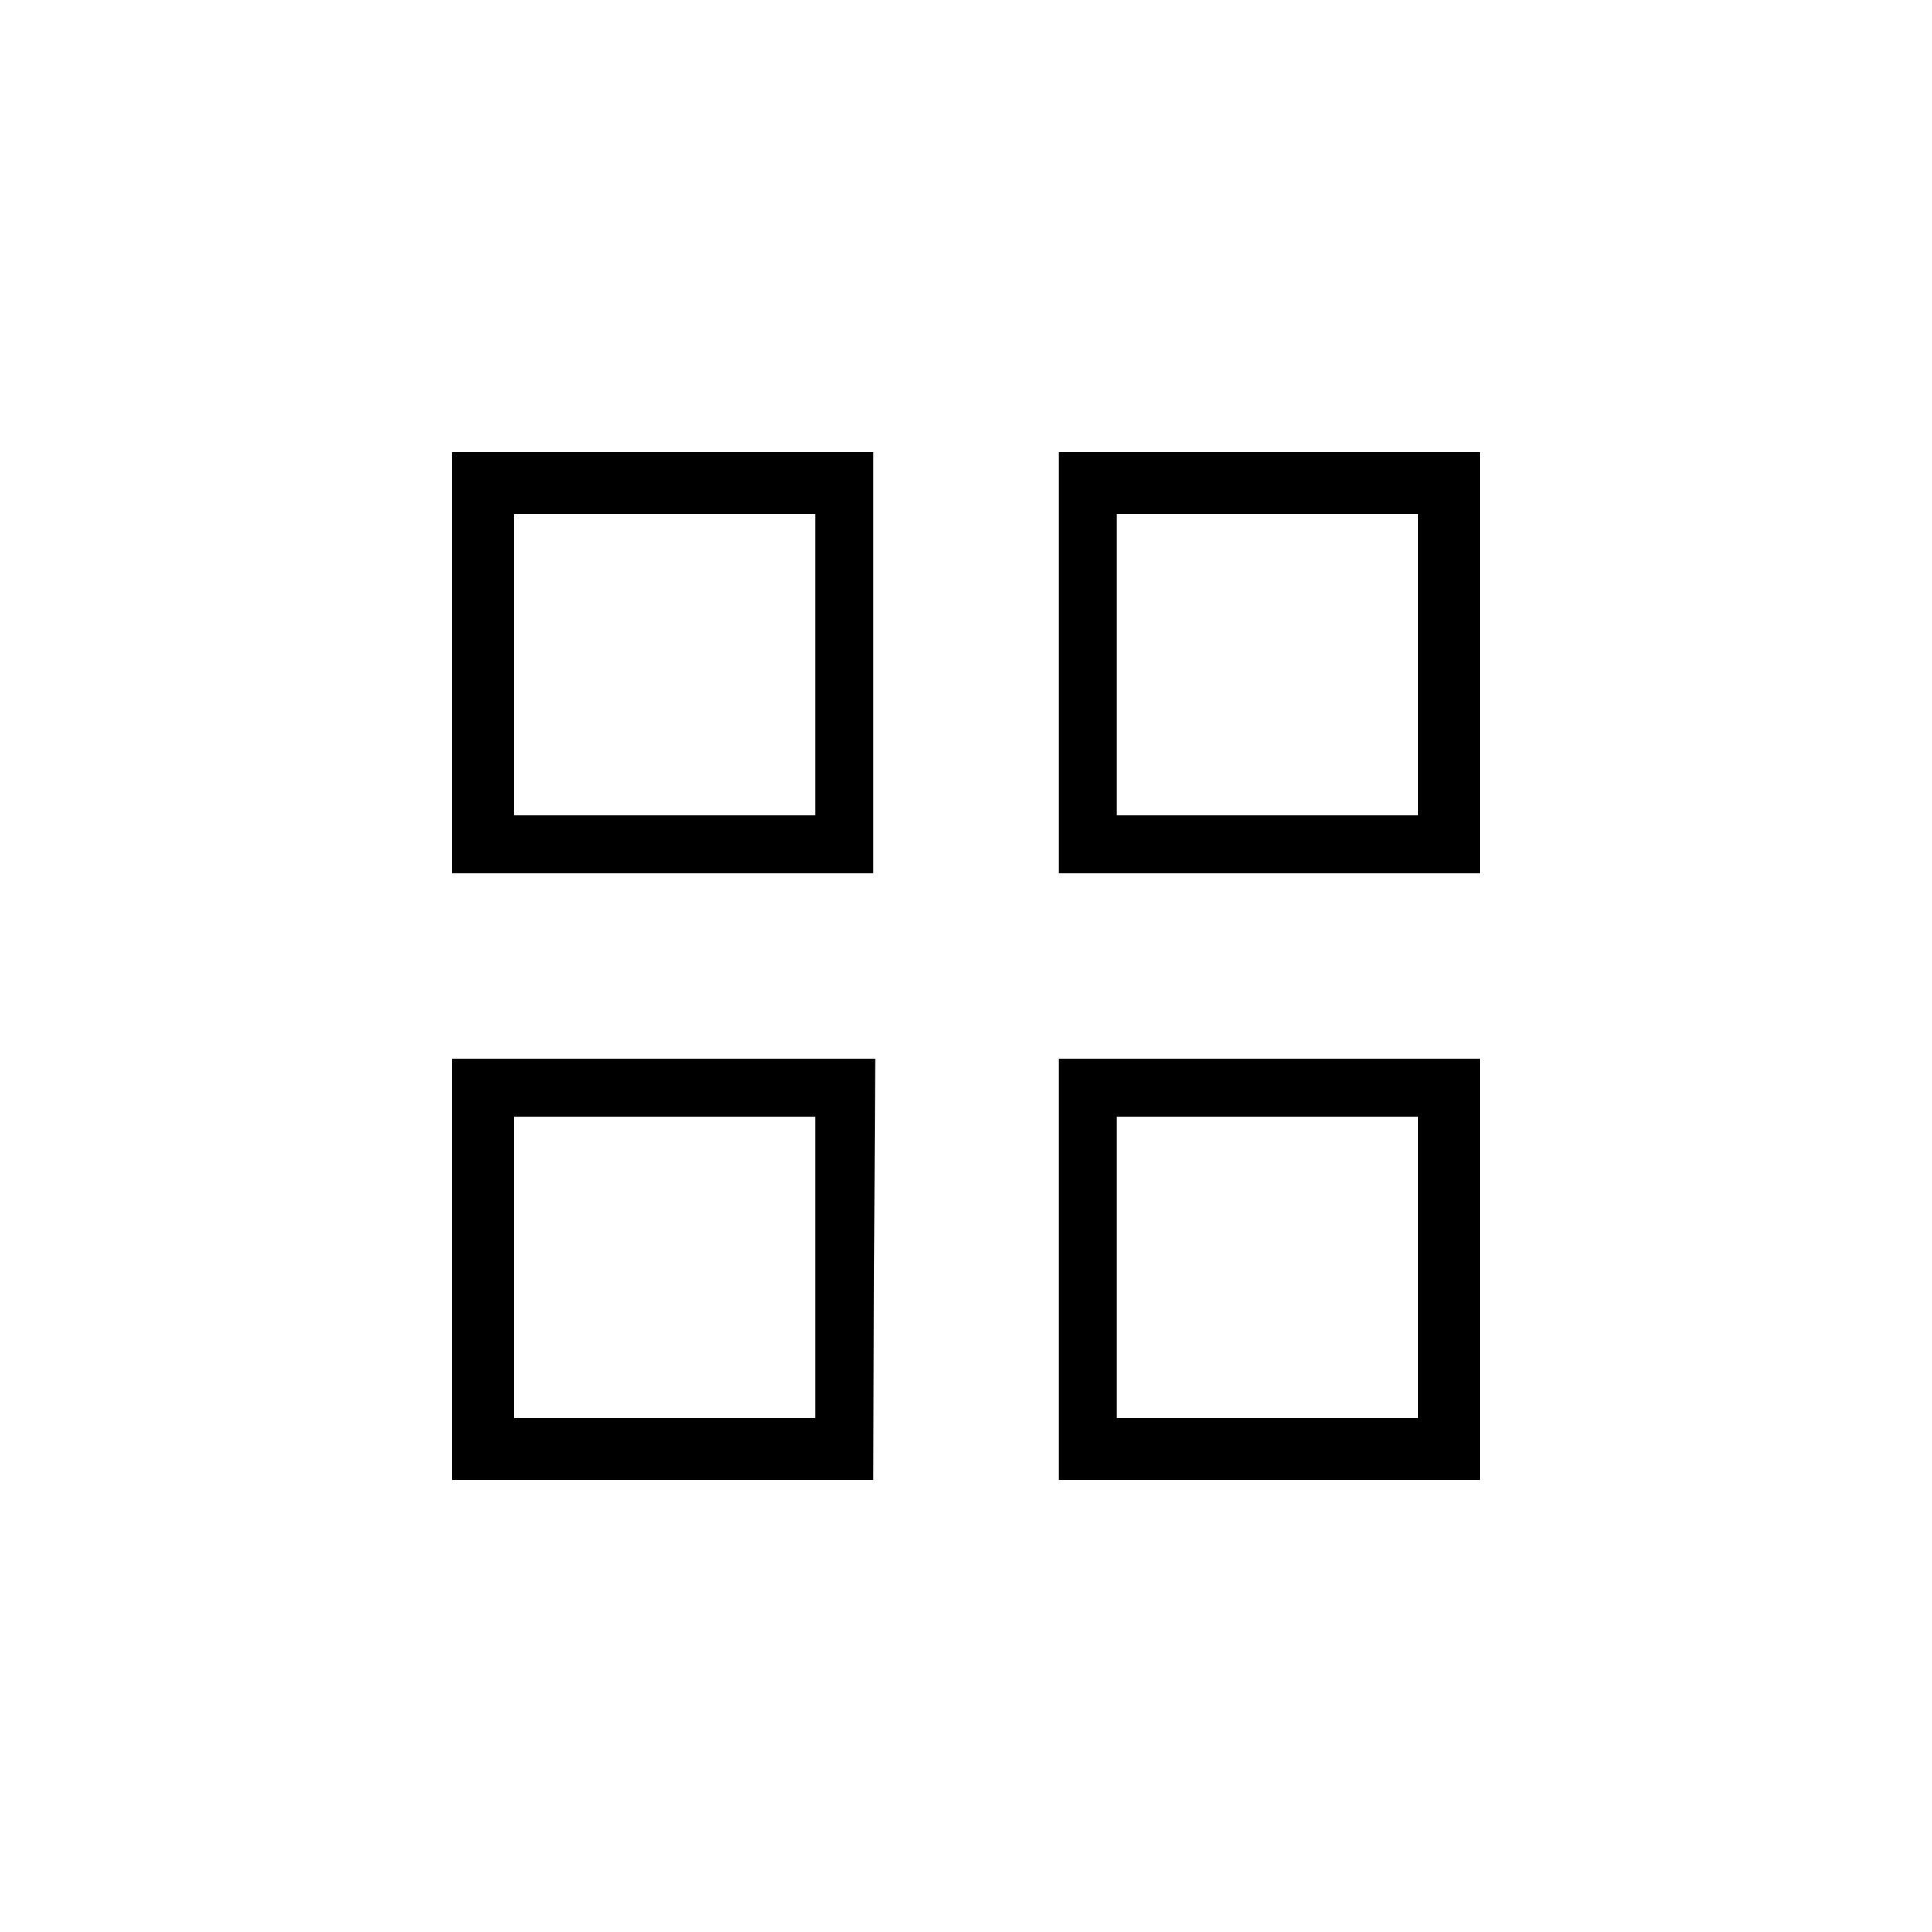 <?xml version="1.0" standalone="no"?>
<!DOCTYPE svg PUBLIC "-//W3C//DTD SVG 20010904//EN"
 "http://www.w3.org/TR/2001/REC-SVG-20010904/DTD/svg10.dtd">
<svg version="1.0" xmlns="http://www.w3.org/2000/svg"
 width="500pt" height="500pt" viewBox="0 0 500 500"
 preserveAspectRatio="xMidYMid meet">
<g transform="translate(0,500) scale(0.1,-0.1)"
fill="#000000" stroke="none">
<path d="M1170 3285 l0 -545 545 0 545 0 0 545 0 545 -545 0 -545 0 0 -545z
m940 -5 l0 -390 -390 0 -390 0 0 390 0 390 390 0 390 0 0 -390z"/>
<path d="M2740 3285 l0 -545 545 0 545 0 0 545 0 545 -545 0 -545 0 0 -545z
m930 -5 l0 -390 -390 0 -390 0 0 390 0 390 390 0 390 0 0 -390z"/>
<path d="M1170 1715 l0 -545 545 0 545 0 2 545 3 545 -547 0 -548 0 0 -545z
m940 5 l0 -390 -390 0 -390 0 0 390 0 390 390 0 390 0 0 -390z"/>
<path d="M2740 1715 l0 -545 545 0 545 0 0 545 0 545 -545 0 -545 0 0 -545z
m930 5 l0 -390 -390 0 -390 0 0 390 0 390 390 0 390 0 0 -390z"/>
</g>
</svg>
